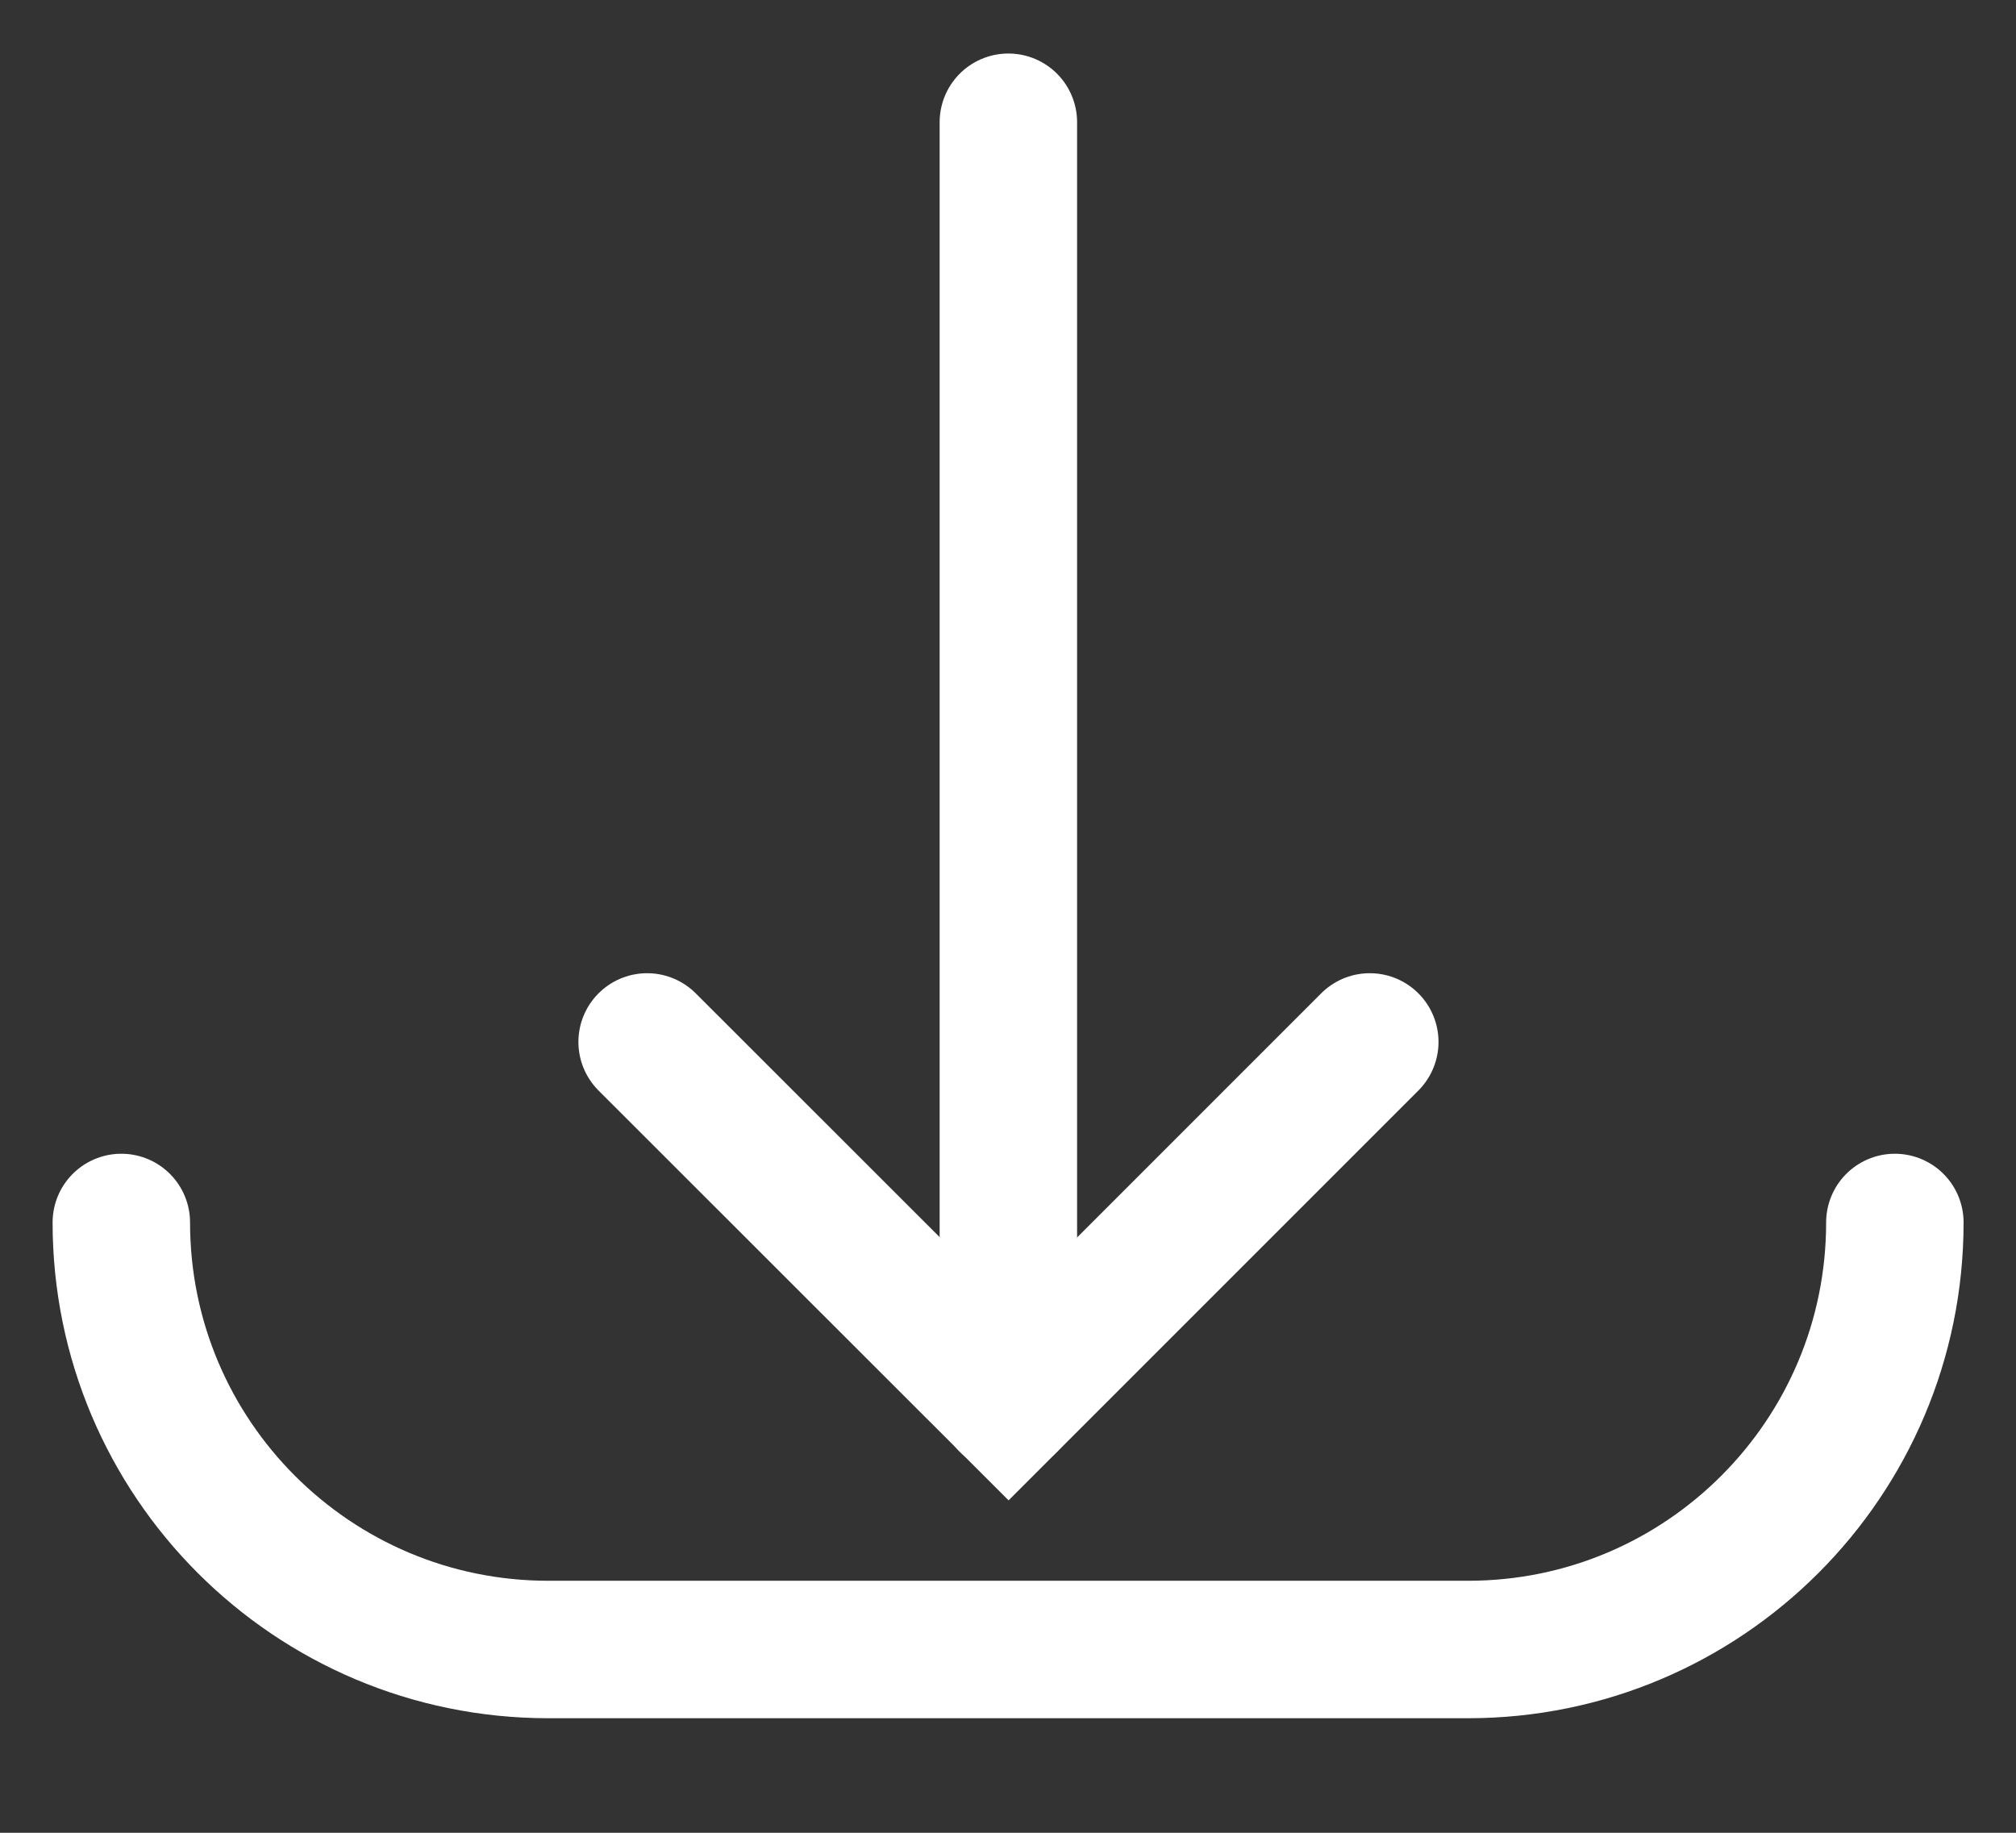 <svg width="11" height="10" viewBox="0 0 11 10" fill="none" xmlns="http://www.w3.org/2000/svg">
<rect x="0" y="0" width="11" height="10" fill="#333333" stroke="none"/>
<path d="M0.662 6.67V6.67C0.662 7.957 1.705 9 2.992 9H8.01C9.296 9 10.339 7.957 10.339 6.67V6.67" stroke="white" stroke-width="0.75" stroke-linecap="round"/>
<path d="M3.531 5.685L5.503 7.656L7.474 5.685" stroke="white" stroke-width="0.75" stroke-linecap="round"/>
<path d="M5.502 7.656V0.667" stroke="white" stroke-width="0.75" stroke-linecap="round"/>
</svg>
